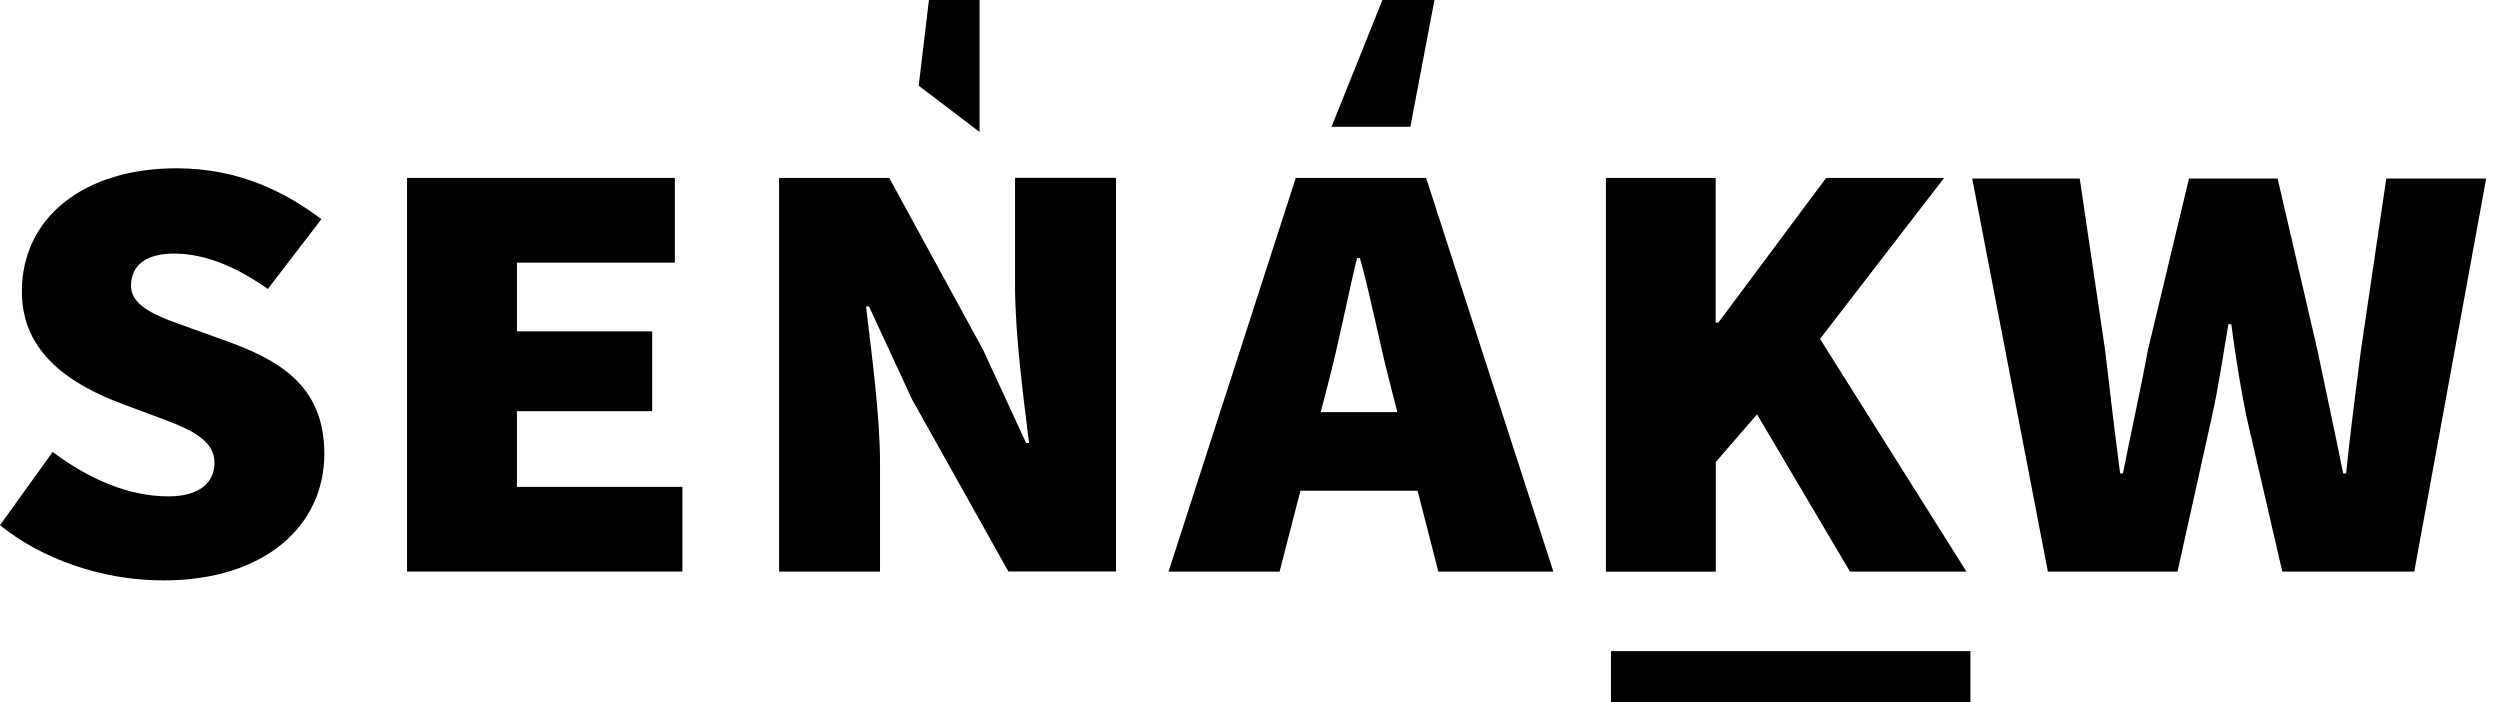 <svg width="89" height="25" viewBox="0 0 89 25" fill="none" xmlns="http://www.w3.org/2000/svg">
<path d="M0 18.696L1.874 16.09C3.175 17.06 4.581 17.671 5.991 17.671C7.12 17.671 7.635 17.169 7.635 16.474C7.635 15.721 6.903 15.341 5.932 14.968L4.439 14.412C2.539 13.713 0.778 12.584 0.778 10.383C0.778 7.731 2.999 5.991 6.288 5.991C8.568 5.991 10.22 6.886 11.442 7.802L9.534 10.287C8.509 9.568 7.38 9.028 6.2 9.028C5.229 9.028 4.665 9.421 4.665 10.174C4.665 10.806 5.346 11.174 6.388 11.538L7.827 12.057C9.881 12.772 11.546 13.676 11.546 16.156C11.546 18.708 9.438 20.662 5.819 20.662C3.589 20.666 1.431 19.863 0 18.696Z" fill="black"/>
<path d="M14.491 6.334H24.025V9.35H18.403V11.797H23.218V14.638H18.403V17.332H24.293V20.348H14.491V6.334Z" fill="black"/>
<path d="M27.736 6.334H31.656L34.994 12.446L36.529 15.771H36.634C36.45 14.274 36.136 11.931 36.136 10.191V6.33H39.73V20.344H35.898L32.472 14.224L30.936 10.91H30.832C31.016 12.517 31.329 14.759 31.329 16.491V20.348H27.736V6.334Z" fill="black"/>
<path d="M46.13 6.334H50.77L55.3 20.348H51.205L49.469 13.592C49.121 12.249 48.795 10.559 48.414 9.187H48.31C47.971 10.588 47.649 12.253 47.297 13.592L45.553 20.348H41.6L46.13 6.334ZM44.808 14.671H52.067V17.47H44.808V14.671Z" fill="black"/>
<path d="M57.166 6.334H61.078V11.483H61.174L65.01 6.334H69.21L64.793 12.065L70.005 20.348H65.859L62.55 14.751L61.082 16.449V20.352H57.17V6.334H57.166Z" fill="black"/>
<path d="M70.21 6.355H74.038L74.942 12.467C75.113 13.931 75.285 15.395 75.477 16.855H75.577C75.862 15.395 76.201 13.91 76.464 12.467L77.928 6.355H81.083L82.501 12.467C82.79 13.864 83.12 15.374 83.417 16.855H83.522C83.668 15.374 83.873 13.889 84.049 12.467L84.952 6.355H88.508L85.948 20.348H81.25L79.97 14.814C79.748 13.726 79.568 12.563 79.434 11.542H79.33C79.154 12.559 78.991 13.726 78.748 14.814L77.519 20.348H72.904L70.21 6.355Z" fill="black"/>
<path d="M49.214 0H51.067L50.209 4.514H47.402L49.214 0Z" fill="black"/>
<path d="M32.706 3.05L34.873 4.698V0H33.07L32.706 3.05Z" fill="black"/>
<path d="M70.147 23.18H57.35V25H70.147V23.18Z" fill="black"/>
</svg>
